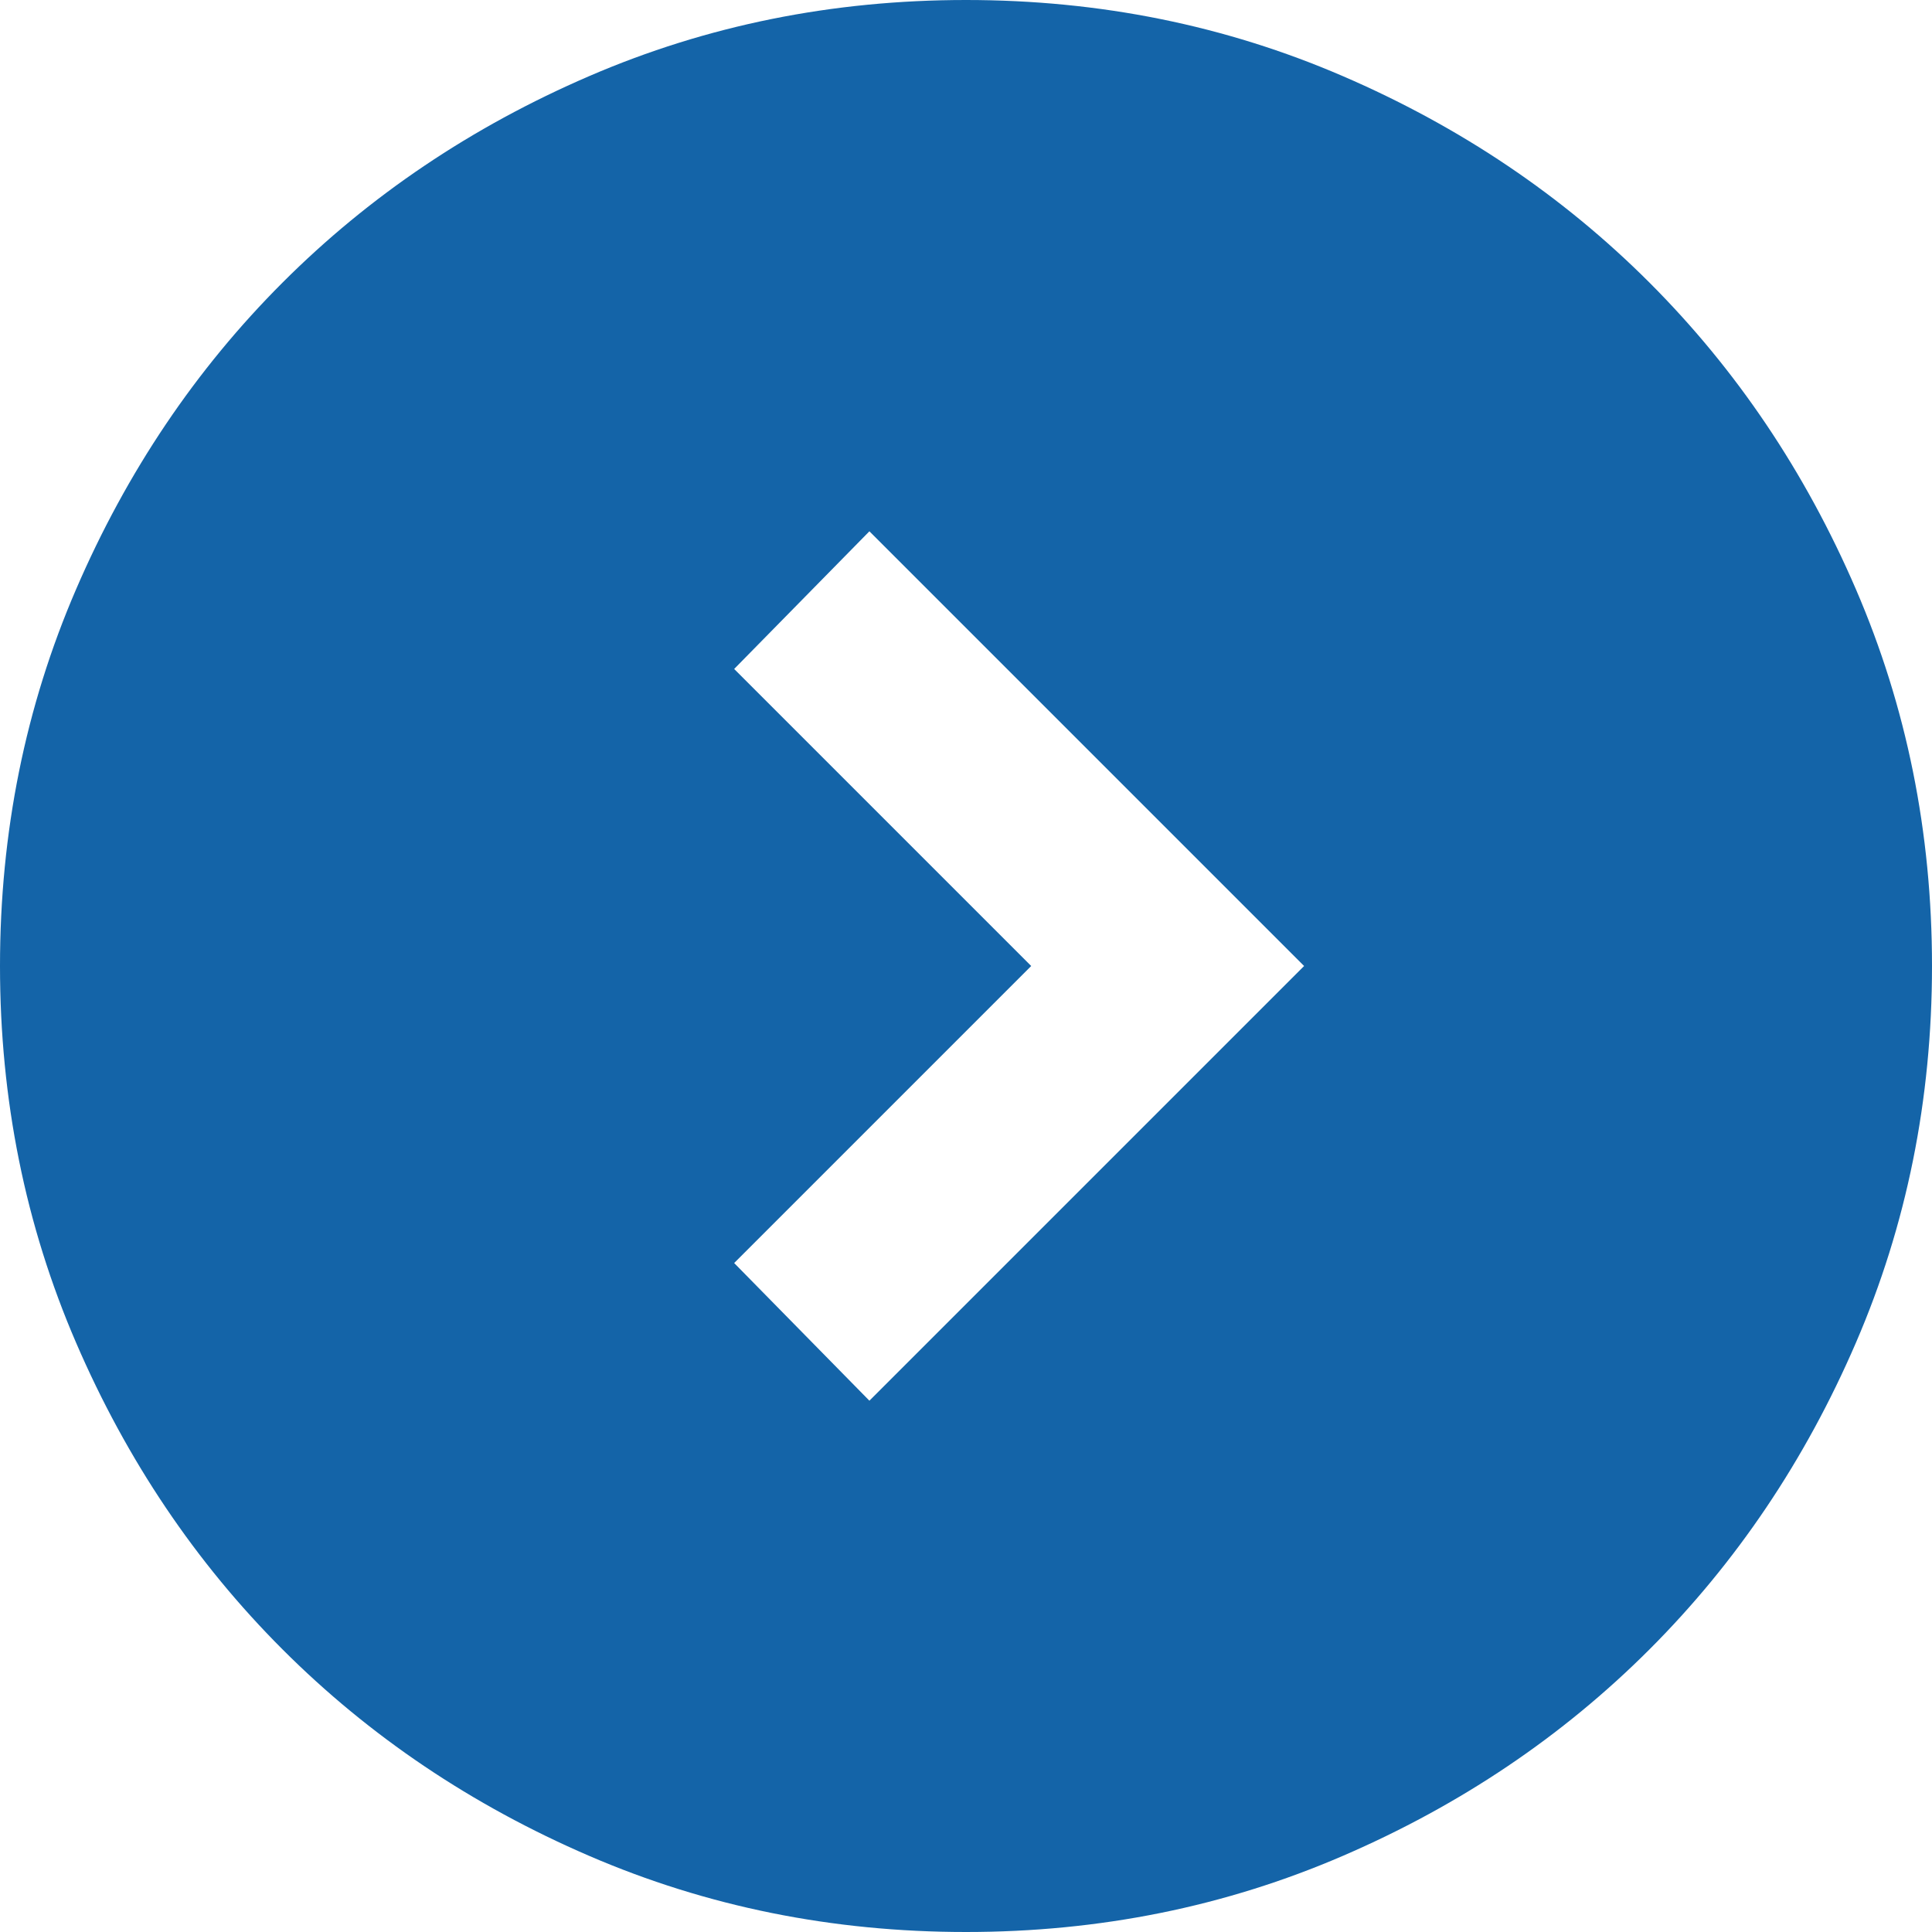<svg width="39" height="39" fill="none" xmlns="http://www.w3.org/2000/svg"><path d="M26.325 19.5l-8.775 8.775-2.73-2.779 5.996-5.996-5.996-5.996 2.73-2.779 8.775 8.775zM39 19.5c0-2.698-.512-5.232-1.536-7.605-1.023-2.372-2.413-4.436-4.168-6.191-1.755-1.755-3.819-3.145-6.191-4.168C24.733.512 22.198 0 19.5 0c-2.698 0-5.232.512-7.605 1.536-2.372 1.023-4.436 2.413-6.191 4.168-1.755 1.755-3.145 3.819-4.168 6.191C.512 14.268 0 16.802 0 19.5c0 2.698.512 5.233 1.536 7.605 1.023 2.372 2.413 4.436 4.168 6.191 1.755 1.755 3.819 3.145 6.191 4.168C14.268 38.488 16.802 39 19.5 39c2.698 0 5.233-.512 7.605-1.536 2.372-1.023 4.436-2.413 6.191-4.168 1.755-1.755 3.145-3.819 4.168-6.191C38.488 24.733 39 22.198 39 19.5z" fill="#1464A8"/></svg>